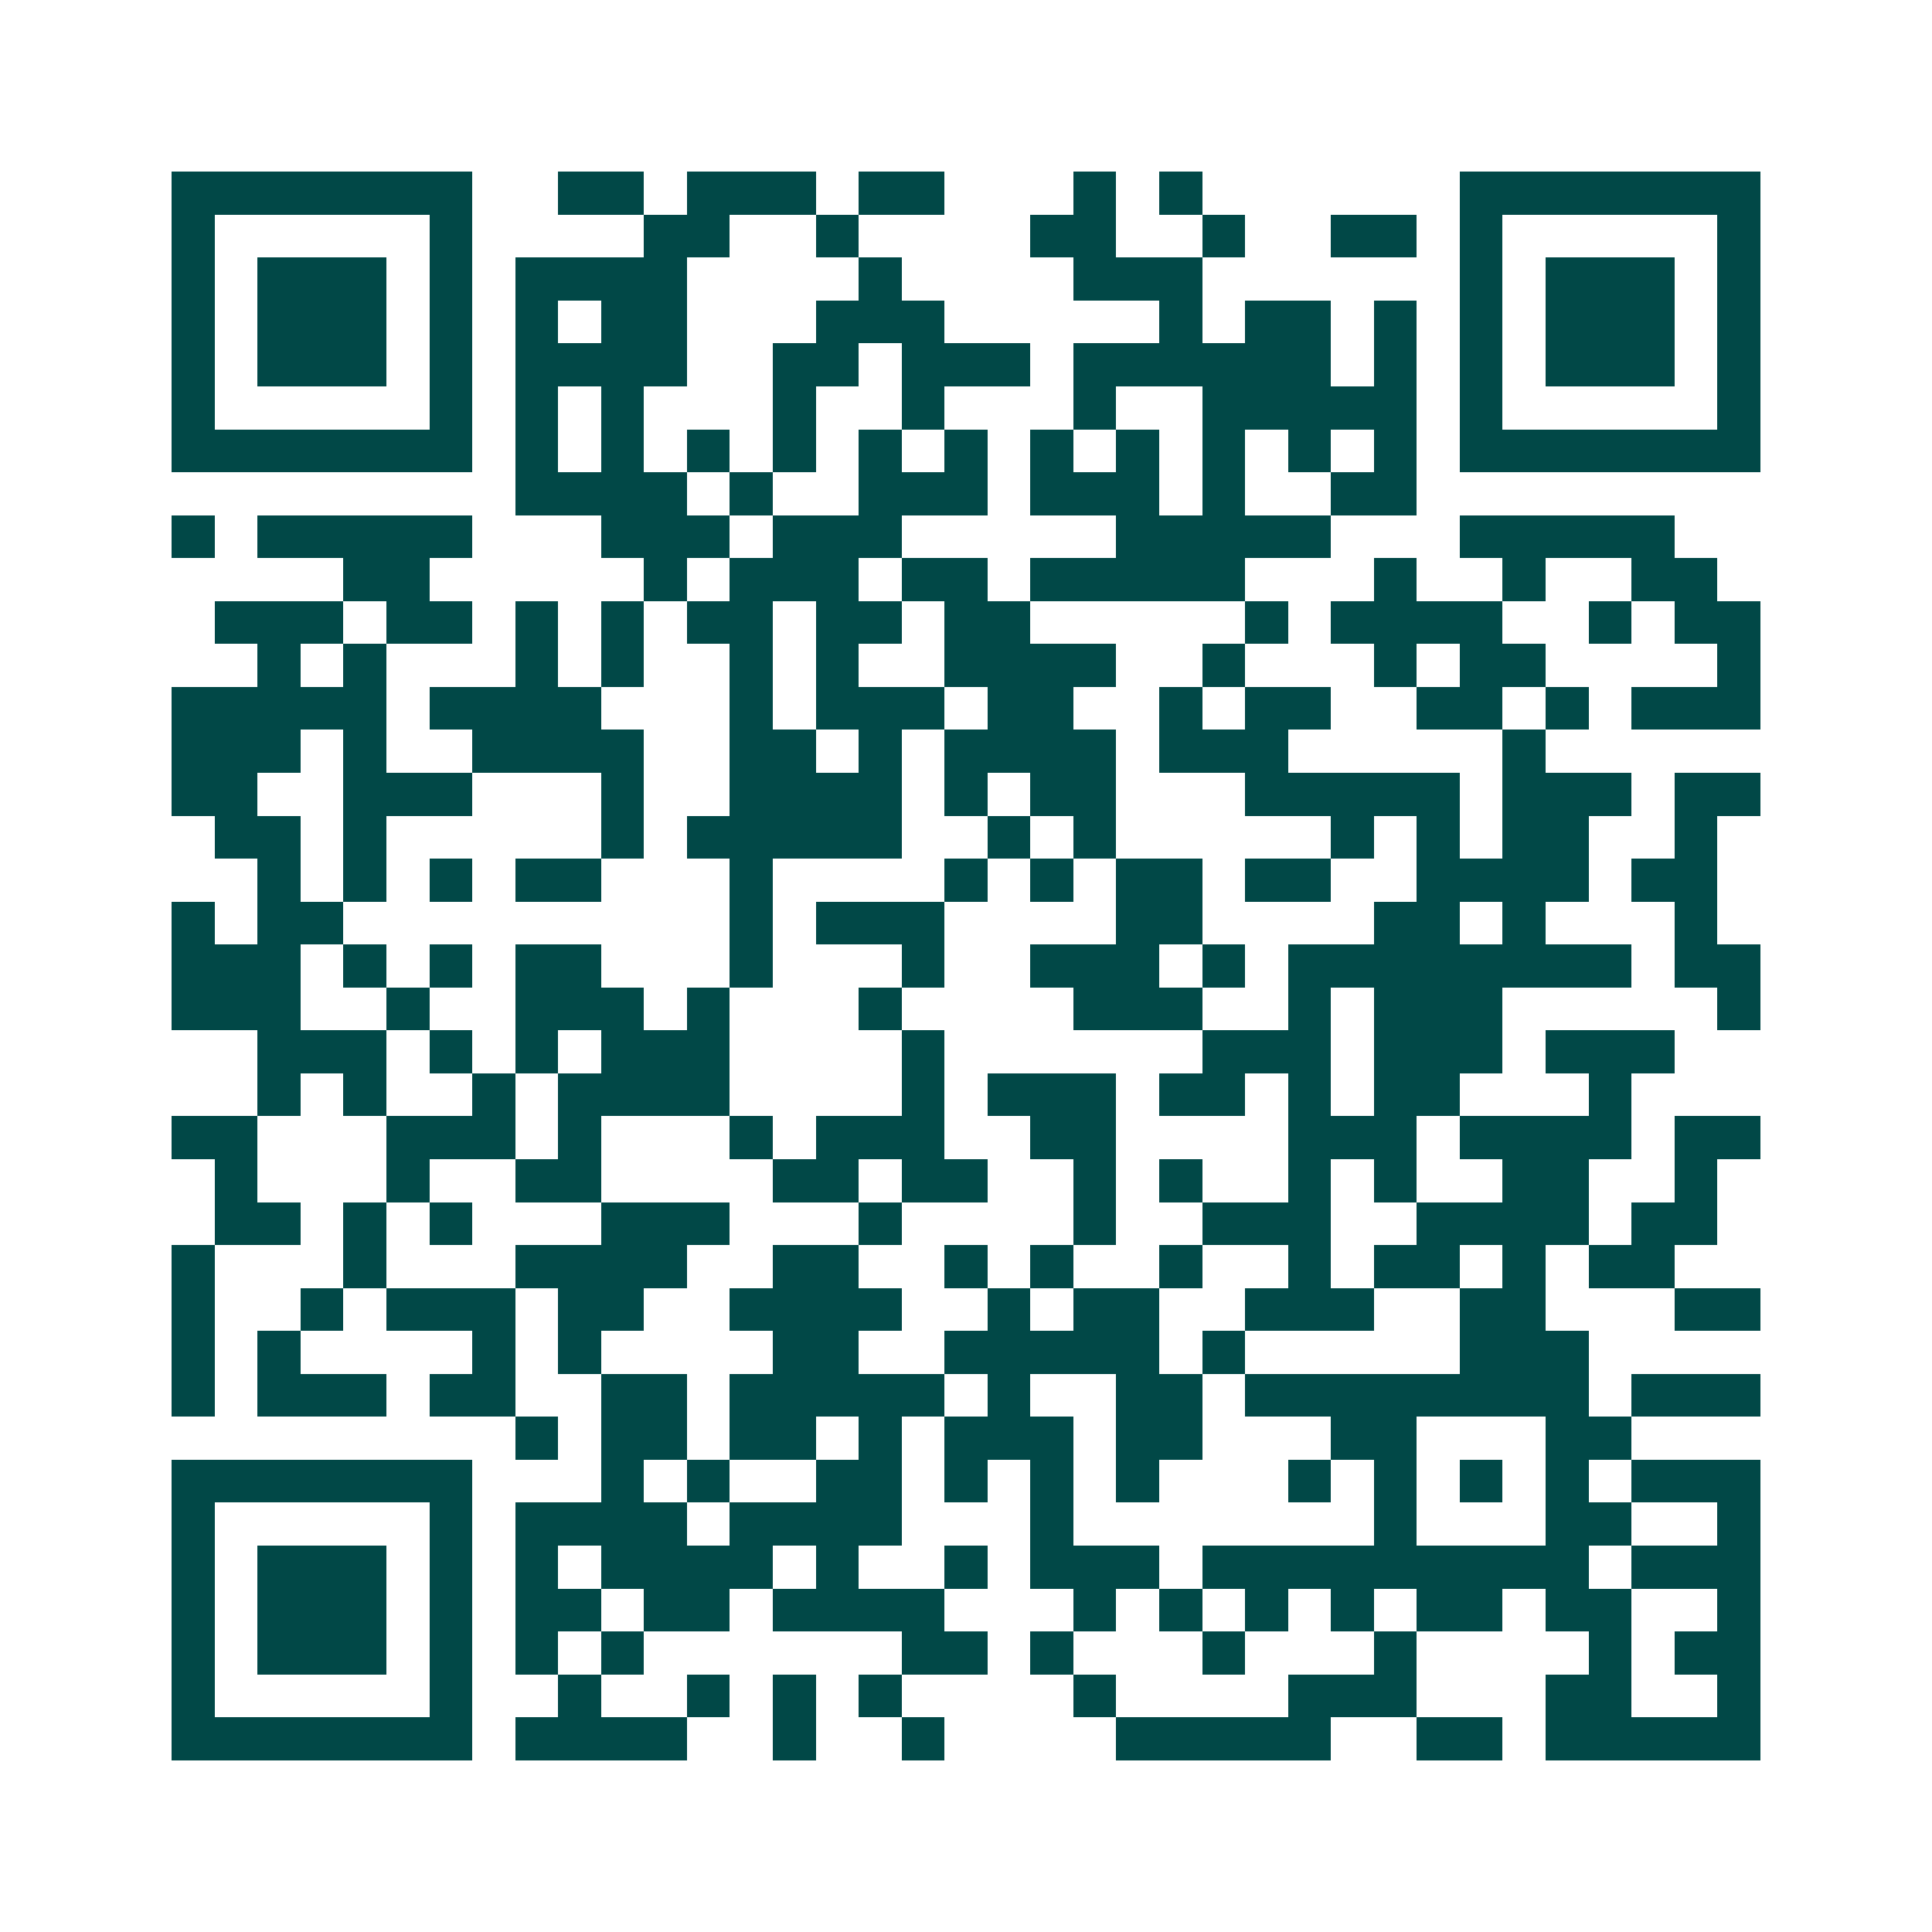 <svg xmlns="http://www.w3.org/2000/svg" width="200" height="200" viewBox="0 0 45 45" shape-rendering="crispEdges"><path fill="#ffffff" d="M0 0h45v45H0z"/><path stroke="#014847" d="M4 4.5h7m2 0h2m1 0h3m1 0h2m3 0h1m1 0h1m6 0h7M4 5.5h1m5 0h1m4 0h2m2 0h1m4 0h2m2 0h1m2 0h2m1 0h1m5 0h1M4 6.5h1m1 0h3m1 0h1m1 0h4m4 0h1m4 0h3m6 0h1m1 0h3m1 0h1M4 7.5h1m1 0h3m1 0h1m1 0h1m1 0h2m3 0h3m5 0h1m1 0h2m1 0h1m1 0h1m1 0h3m1 0h1M4 8.5h1m1 0h3m1 0h1m1 0h4m2 0h2m1 0h3m1 0h6m1 0h1m1 0h1m1 0h3m1 0h1M4 9.5h1m5 0h1m1 0h1m1 0h1m3 0h1m2 0h1m3 0h1m2 0h5m1 0h1m5 0h1M4 10.5h7m1 0h1m1 0h1m1 0h1m1 0h1m1 0h1m1 0h1m1 0h1m1 0h1m1 0h1m1 0h1m1 0h1m1 0h7M12 11.5h4m1 0h1m2 0h3m1 0h3m1 0h1m2 0h2M4 12.5h1m1 0h5m3 0h3m1 0h3m5 0h5m3 0h5M8 13.5h2m5 0h1m1 0h3m1 0h2m1 0h5m3 0h1m2 0h1m2 0h2M5 14.5h3m1 0h2m1 0h1m1 0h1m1 0h2m1 0h2m1 0h2m5 0h1m1 0h4m2 0h1m1 0h2M6 15.5h1m1 0h1m3 0h1m1 0h1m2 0h1m1 0h1m2 0h4m2 0h1m3 0h1m1 0h2m4 0h1M4 16.5h5m1 0h4m3 0h1m1 0h3m1 0h2m2 0h1m1 0h2m2 0h2m1 0h1m1 0h3M4 17.5h3m1 0h1m2 0h4m2 0h2m1 0h1m1 0h4m1 0h3m5 0h1M4 18.5h2m2 0h3m3 0h1m2 0h4m1 0h1m1 0h2m3 0h5m1 0h3m1 0h2M5 19.5h2m1 0h1m5 0h1m1 0h5m2 0h1m1 0h1m5 0h1m1 0h1m1 0h2m2 0h1M6 20.5h1m1 0h1m1 0h1m1 0h2m3 0h1m4 0h1m1 0h1m1 0h2m1 0h2m2 0h4m1 0h2M4 21.5h1m1 0h2m9 0h1m1 0h3m4 0h2m4 0h2m1 0h1m3 0h1M4 22.5h3m1 0h1m1 0h1m1 0h2m3 0h1m3 0h1m2 0h3m1 0h1m1 0h8m1 0h2M4 23.5h3m2 0h1m2 0h3m1 0h1m3 0h1m4 0h3m2 0h1m1 0h3m5 0h1M6 24.5h3m1 0h1m1 0h1m1 0h3m4 0h1m6 0h3m1 0h3m1 0h3M6 25.5h1m1 0h1m2 0h1m1 0h4m4 0h1m1 0h3m1 0h2m1 0h1m1 0h2m3 0h1M4 26.5h2m3 0h3m1 0h1m3 0h1m1 0h3m2 0h2m4 0h3m1 0h4m1 0h2M5 27.5h1m3 0h1m2 0h2m4 0h2m1 0h2m2 0h1m1 0h1m2 0h1m1 0h1m2 0h2m2 0h1M5 28.5h2m1 0h1m1 0h1m3 0h3m3 0h1m4 0h1m2 0h3m2 0h4m1 0h2M4 29.5h1m3 0h1m3 0h4m2 0h2m2 0h1m1 0h1m2 0h1m2 0h1m1 0h2m1 0h1m1 0h2M4 30.5h1m2 0h1m1 0h3m1 0h2m2 0h4m2 0h1m1 0h2m2 0h3m2 0h2m3 0h2M4 31.5h1m1 0h1m4 0h1m1 0h1m4 0h2m2 0h5m1 0h1m5 0h3M4 32.5h1m1 0h3m1 0h2m2 0h2m1 0h5m1 0h1m2 0h2m1 0h8m1 0h3M12 33.5h1m1 0h2m1 0h2m1 0h1m1 0h3m1 0h2m3 0h2m3 0h2M4 34.5h7m3 0h1m1 0h1m2 0h2m1 0h1m1 0h1m1 0h1m3 0h1m1 0h1m1 0h1m1 0h1m1 0h3M4 35.5h1m5 0h1m1 0h4m1 0h4m3 0h1m7 0h1m3 0h2m2 0h1M4 36.5h1m1 0h3m1 0h1m1 0h1m1 0h4m1 0h1m2 0h1m1 0h3m1 0h9m1 0h3M4 37.5h1m1 0h3m1 0h1m1 0h2m1 0h2m1 0h4m3 0h1m1 0h1m1 0h1m1 0h1m1 0h2m1 0h2m2 0h1M4 38.5h1m1 0h3m1 0h1m1 0h1m1 0h1m6 0h2m1 0h1m3 0h1m3 0h1m4 0h1m1 0h2M4 39.5h1m5 0h1m2 0h1m2 0h1m1 0h1m1 0h1m4 0h1m4 0h3m3 0h2m2 0h1M4 40.5h7m1 0h4m2 0h1m2 0h1m4 0h5m2 0h2m1 0h5"/></svg>
